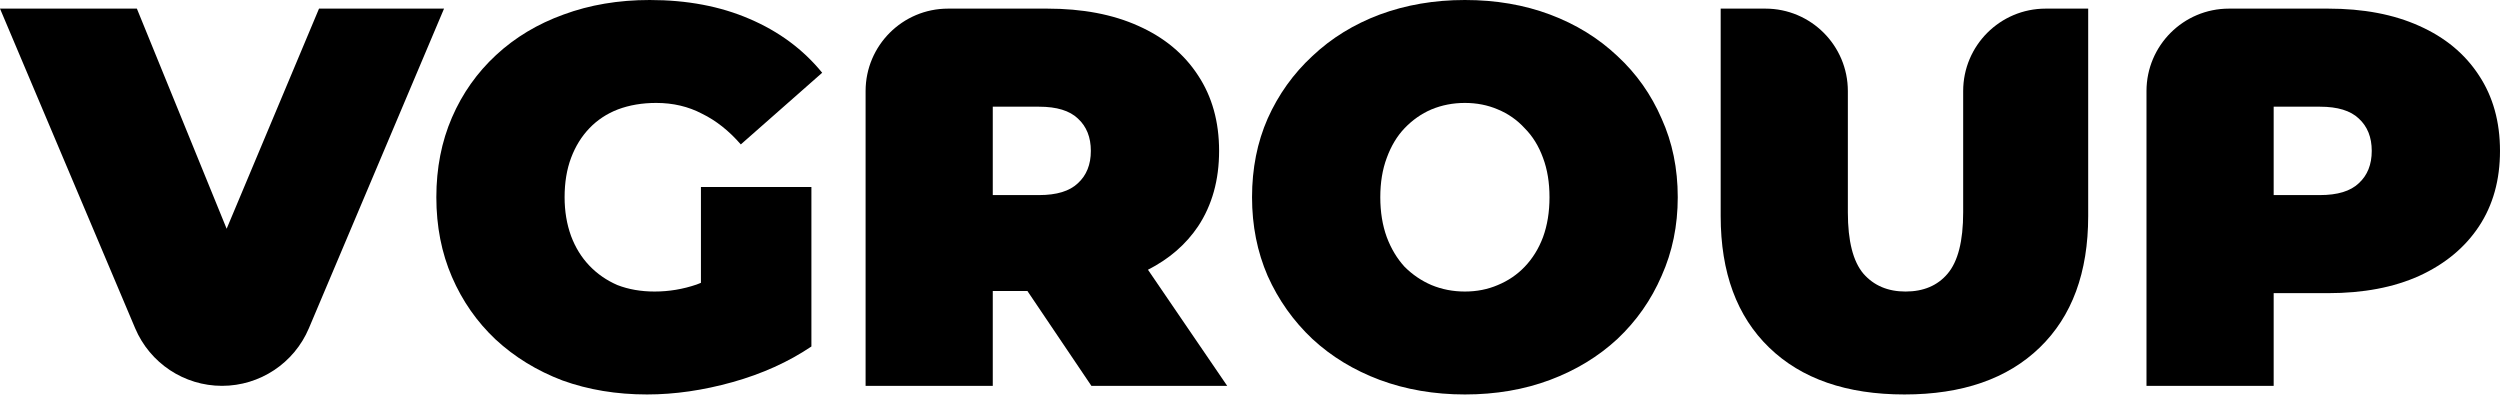<svg xmlns="http://www.w3.org/2000/svg" width="2598" height="410" viewBox="0 0 2598 410" fill="none"><path d="M675.212 0C714.039 5.75269e-06 748.572 6.534 778.813 19.6C809.426 32.667 834.626 51.334 854.413 75.6L769.853 150.083C757.533 135.896 744.091 125.257 729.531 118.164C715.344 110.697 699.477 106.964 681.93 106.964C667.371 106.964 654.117 109.202 642.171 113.682C630.598 118.162 620.702 124.696 612.489 133.282C604.276 141.869 597.932 152.137 593.452 164.083C588.972 176.03 586.73 189.658 586.73 204.965C586.73 219.524 588.972 232.963 593.452 245.283C597.932 257.229 604.276 267.497 612.489 276.083C620.702 284.67 630.412 291.389 641.612 296.243C653.185 300.723 666.066 302.965 680.253 302.965C695.185 302.965 709.745 300.537 723.931 295.684C725.415 295.137 726.908 294.543 728.412 293.918V194.324H843.213V360.084C819.319 376.138 792.067 388.461 761.453 397.047C730.84 405.634 701.159 409.925 672.412 409.925C640.678 409.925 611.369 405.073 584.489 395.366C557.983 385.286 534.838 371.099 515.051 352.806C495.638 334.513 480.515 312.856 469.688 287.843C458.862 262.83 453.447 235.204 453.447 204.965C453.447 174.724 458.861 147.096 469.688 122.082C480.515 97.069 495.824 75.416 515.611 57.123C535.398 38.829 558.731 24.829 585.611 15.122C612.865 5.042 642.731 0 675.212 0Z" fill="black"></path><path fill-rule="evenodd" clip-rule="evenodd" d="M1522.32 0C1554.43 0 1583.92 5.043 1610.8 15.122C1637.68 25.202 1661.01 39.575 1680.8 58.241C1700.59 76.534 1715.9 98.188 1726.72 123.201C1737.92 147.841 1743.52 175.097 1743.52 204.965C1743.52 234.458 1737.92 261.711 1726.72 286.724C1715.9 311.738 1700.59 333.58 1680.8 352.247C1661.01 370.54 1637.68 384.727 1610.8 394.807C1583.92 404.886 1554.43 409.925 1522.32 409.925C1490.59 409.925 1461.09 404.887 1433.84 394.807C1406.96 384.727 1383.62 370.54 1363.84 352.247C1344.05 333.58 1328.56 311.738 1317.36 286.724C1306.53 261.711 1301.12 234.458 1301.12 204.965C1301.12 175.097 1306.53 147.841 1317.36 123.201C1328.56 98.188 1344.05 76.534 1363.84 58.241C1383.62 39.575 1406.96 25.202 1433.84 15.122C1461.09 5.042 1490.59 0 1522.32 0ZM1522.32 106.964C1510 106.964 1498.42 109.202 1487.6 113.682C1477.14 118.162 1467.81 124.696 1459.6 133.282C1451.76 141.496 1445.6 151.763 1441.12 164.083C1436.64 176.029 1434.4 189.658 1434.4 204.965C1434.4 220.271 1436.64 234.086 1441.12 246.406C1445.6 258.352 1451.76 268.619 1459.6 277.206C1467.81 285.419 1477.15 291.763 1487.6 296.243C1498.42 300.723 1510 302.965 1522.32 302.965C1534.64 302.965 1546.03 300.723 1556.48 296.243C1567.31 291.763 1576.64 285.419 1584.48 277.206C1592.69 268.619 1599.04 258.352 1603.52 246.406C1608 234.086 1610.24 220.271 1610.24 204.965C1610.24 189.658 1608 176.029 1603.52 164.083C1599.04 151.763 1592.69 141.496 1584.48 133.282C1576.64 124.696 1567.31 118.162 1556.48 113.682C1546.03 109.202 1534.64 106.964 1522.32 106.964Z" fill="black"></path><path d="M1920.29 220.642C1920.29 250.509 1925.71 271.79 1936.53 284.484C1947.36 296.803 1961.92 302.965 1980.21 302.965C1998.88 302.965 2013.44 296.804 2023.89 284.484C2034.72 271.79 2040.13 250.509 2040.13 220.642V94.664C2040.13 47.331 2078.51 8.959 2125.84 8.959H2170.05V224.565C2170.05 283.178 2153.25 328.726 2119.65 361.206C2086.05 393.686 2039.2 409.925 1979.09 409.925C1918.99 409.925 1872.13 393.687 1838.53 361.206C1804.93 328.726 1788.13 283.178 1788.13 224.565V8.959H1834.59C1881.92 8.959 1920.29 47.331 1920.29 94.664V220.642Z" fill="black"></path><path d="M235.529 237.72L331.525 8.959H461.448L320.984 341.135C305.649 377.4 270.098 400.966 230.724 400.966C191.35 400.966 155.799 377.4 140.464 341.136L0 8.959H142.242L235.529 237.72Z" fill="black"></path><path fill-rule="evenodd" clip-rule="evenodd" d="M1088.25 8.959C1124.84 8.959 1156.38 14.935 1182.89 26.882C1209.77 38.828 1230.49 56.001 1245.05 78.401C1259.61 100.427 1266.89 126.561 1266.89 156.801C1266.89 187.042 1259.61 213.179 1245.05 235.205C1232.37 254.07 1215 269.104 1192.96 280.318L1275.29 400.966H1134.17L1067.69 302.406H1031.69V400.966H899.525V94.664C899.525 47.331 937.897 8.959 985.23 8.959H1088.25ZM1031.69 202.724H1079.85C1098.14 202.724 1111.58 198.615 1120.17 190.401C1129.13 182.188 1133.61 170.988 1133.61 156.801C1133.61 142.615 1129.13 131.414 1120.17 123.201C1111.58 114.988 1098.14 110.883 1079.85 110.882H1031.69V202.724Z" fill="black"></path><path fill-rule="evenodd" clip-rule="evenodd" d="M2419.36 8.959C2455.95 8.959 2487.49 14.935 2514 26.882C2540.88 38.828 2561.6 56.001 2576.16 78.401C2590.72 100.427 2598 126.561 2598 156.801C2598 187.042 2590.72 213.179 2576.16 235.205C2561.6 257.232 2540.88 274.405 2514 286.724C2487.49 298.671 2455.95 304.643 2419.36 304.643H2362.8V400.966H2230.63V94.664C2230.63 47.331 2269.01 8.959 2316.34 8.959H2419.36ZM2362.8 202.724H2410.96C2429.25 202.724 2442.69 198.615 2451.28 190.401C2460.24 182.188 2464.72 170.987 2464.72 156.801C2464.72 142.615 2460.24 131.414 2451.28 123.201C2442.69 114.987 2429.25 110.882 2410.96 110.882H2362.8V202.724Z" fill="black"></path></svg>